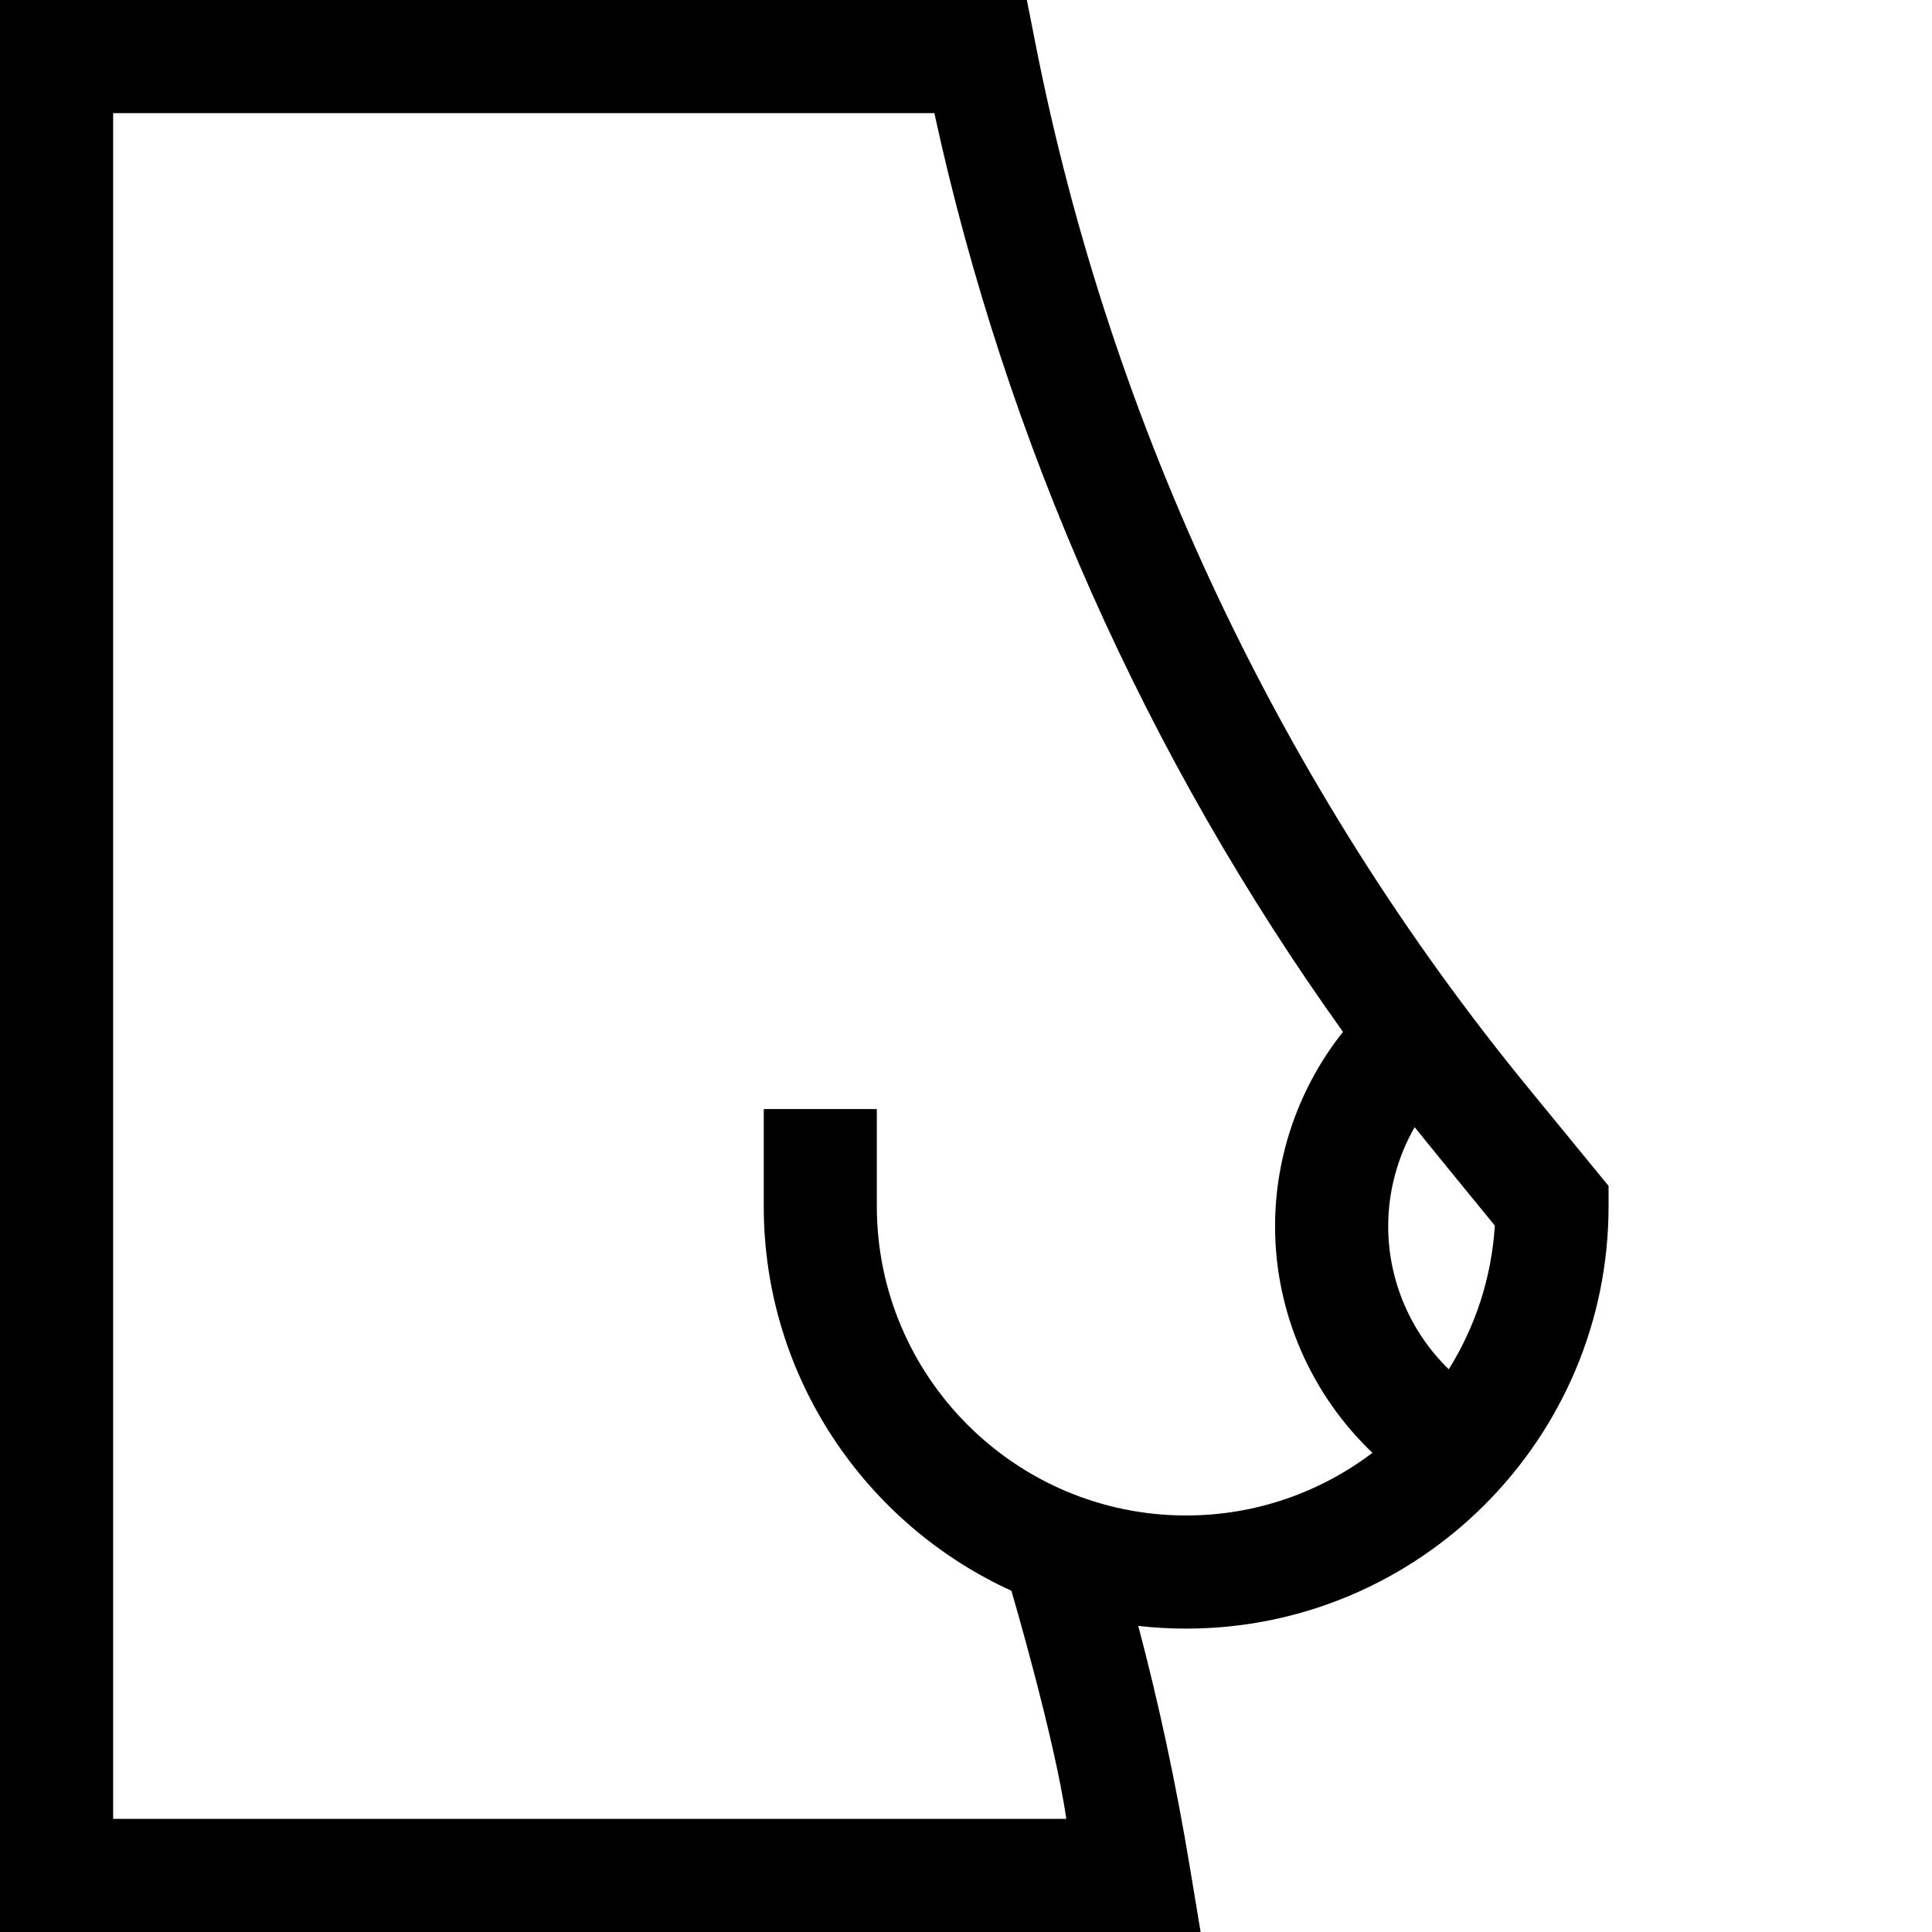 <svg width="32" height="32" viewBox="0 0 32 32" fill="none" xmlns="http://www.w3.org/2000/svg">
<g clip-path="url(#clip0_1453_18497)">
<path d="M26.643 19.978V19.643L25.317 18.024C21.224 13.027 18.402 7.055 17.157 0.755L17.008 0H0V32H19.886L19.705 30.91C19.48 29.552 19.194 28.215 18.853 26.93C19.114 26.96 19.378 26.975 19.646 26.975C23.504 26.975 26.643 23.836 26.643 19.978ZM23.996 22.68C23.364 22.065 22.993 21.212 22.993 20.311C22.993 19.73 23.148 19.164 23.431 18.669C23.575 18.851 24.759 20.3 24.759 20.3C24.705 21.17 24.432 21.981 23.996 22.68ZM12.65 18.37V19.978C12.65 22.804 14.334 25.244 16.752 26.348C16.752 26.348 17.461 28.756 17.662 30.126H1.874V1.874H15.476C16.663 7.331 18.98 12.532 22.244 17.091C21.522 18 21.119 19.136 21.119 20.311C21.119 21.742 21.717 23.097 22.732 24.063C21.873 24.714 20.804 25.101 19.646 25.101C16.822 25.101 14.523 22.803 14.523 19.978V18.37L12.65 18.37Z" fill="black"/>
</g>
<defs>
<clipPath id="clip0_1453_18497">
<rect width="32" height="32" fill="white"/>
</clipPath>
</defs>
</svg>

